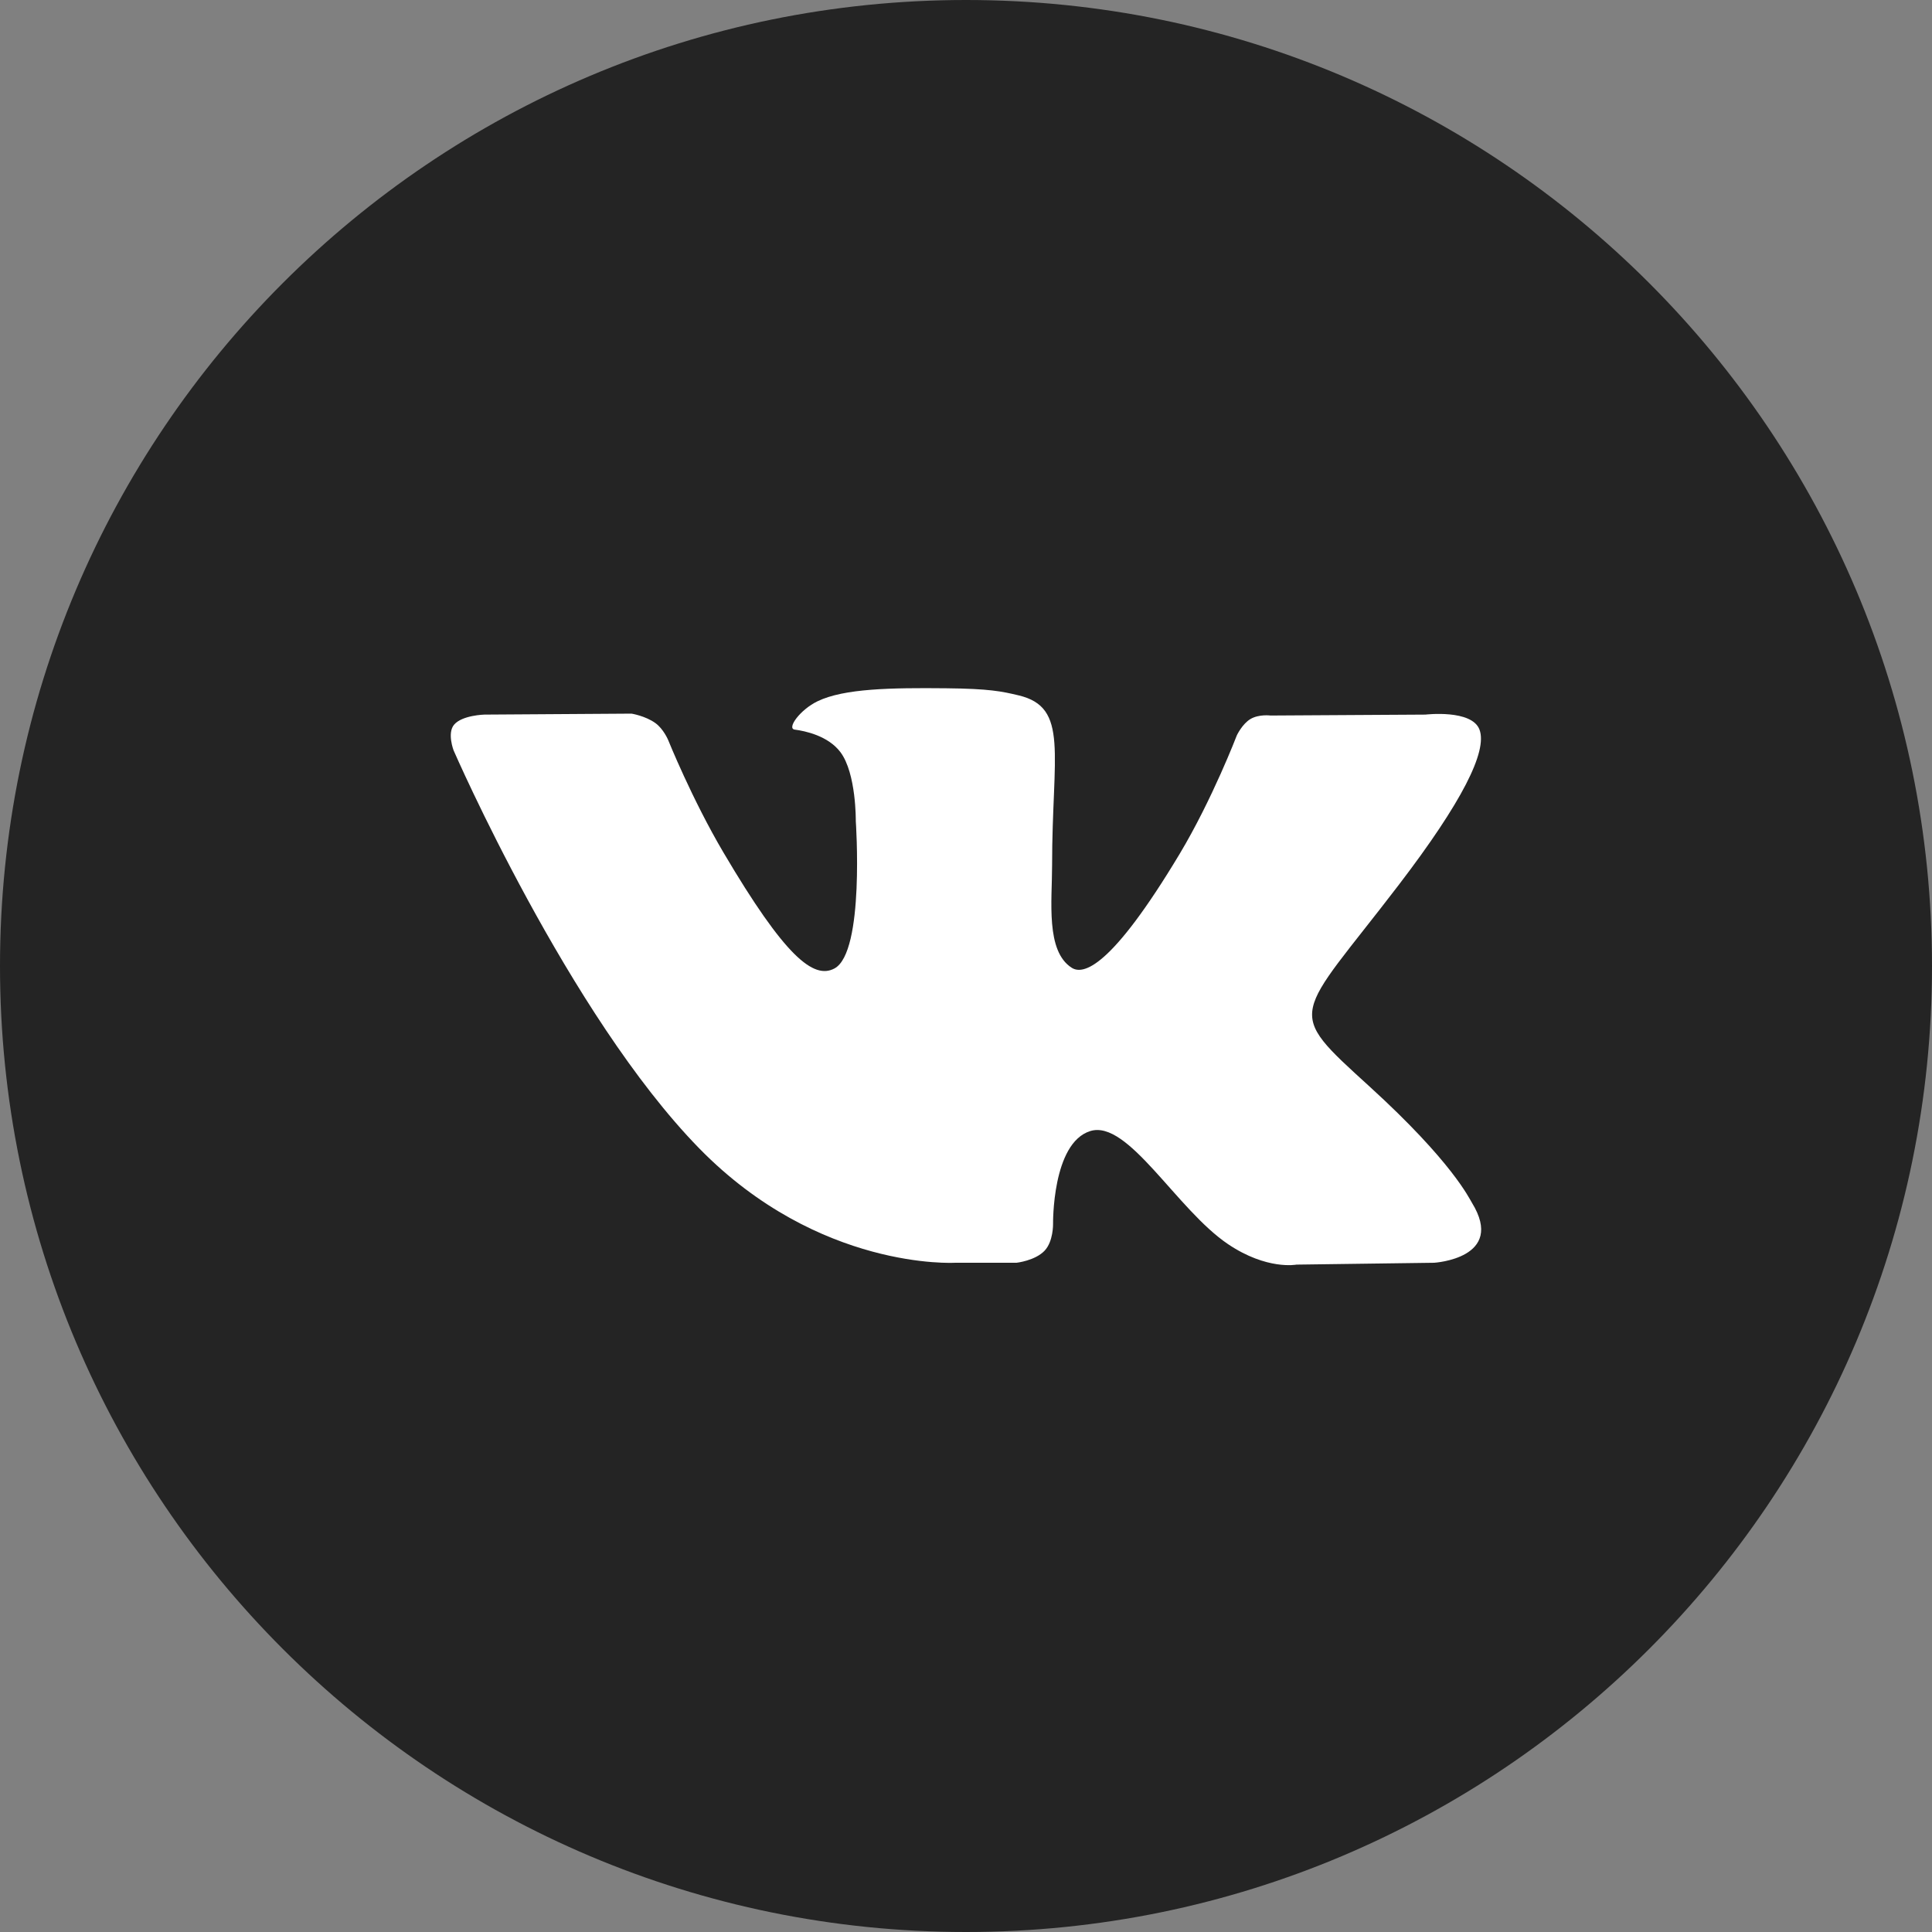 <?xml version="1.0" encoding="UTF-8"?> <svg xmlns="http://www.w3.org/2000/svg" width="48" height="48" viewBox="0 0 48 48" fill="none"><rect x="0" y="0" width="48" height="48" fill="#808080" stroke="none"/> <path d="M0 24C0 10.745 10.745 0 24 0C37.255 0 48 10.745 48 24C48 37.255 37.255 48 24 48C10.745 48 0 37.255 0 24Z" fill="#242424"></path> <path d="M25.255 31.373C25.255 31.373 25.717 31.322 25.953 31.073C26.17 30.844 26.163 30.413 26.163 30.413C26.163 30.413 26.134 28.398 27.087 28.101C28.026 27.808 29.231 30.049 30.511 30.911C31.478 31.562 32.211 31.419 32.211 31.419L35.631 31.373C35.631 31.373 37.419 31.265 36.571 29.884C36.501 29.771 36.077 28.863 34.029 26.997C31.884 25.044 32.172 25.36 34.754 21.982C36.327 19.924 36.956 18.668 36.759 18.131C36.572 17.617 35.415 17.754 35.415 17.754L31.567 17.777C31.567 17.777 31.281 17.739 31.069 17.863C30.863 17.985 30.729 18.269 30.729 18.269C30.729 18.269 30.12 19.86 29.308 21.215C27.594 24.071 26.909 24.222 26.628 24.045C25.976 23.631 26.139 22.384 26.139 21.497C26.139 18.728 26.567 17.574 25.306 17.276C24.888 17.176 24.58 17.111 23.509 17.1C22.136 17.086 20.974 17.105 20.315 17.421C19.877 17.631 19.539 18.1 19.745 18.127C20 18.16 20.576 18.28 20.881 18.688C21.276 19.215 21.262 20.397 21.262 20.397C21.262 20.397 21.488 23.657 20.732 24.061C20.214 24.339 19.503 23.772 17.974 21.18C17.191 19.853 16.6 18.385 16.6 18.385C16.6 18.385 16.486 18.111 16.282 17.964C16.035 17.786 15.691 17.73 15.691 17.73L12.034 17.754C12.034 17.754 11.484 17.768 11.283 18.003C11.104 18.211 11.269 18.642 11.269 18.642C11.269 18.642 14.132 25.219 17.375 28.534C20.349 31.572 23.725 31.373 23.725 31.373H25.255Z" fill="white"></path> </svg> 